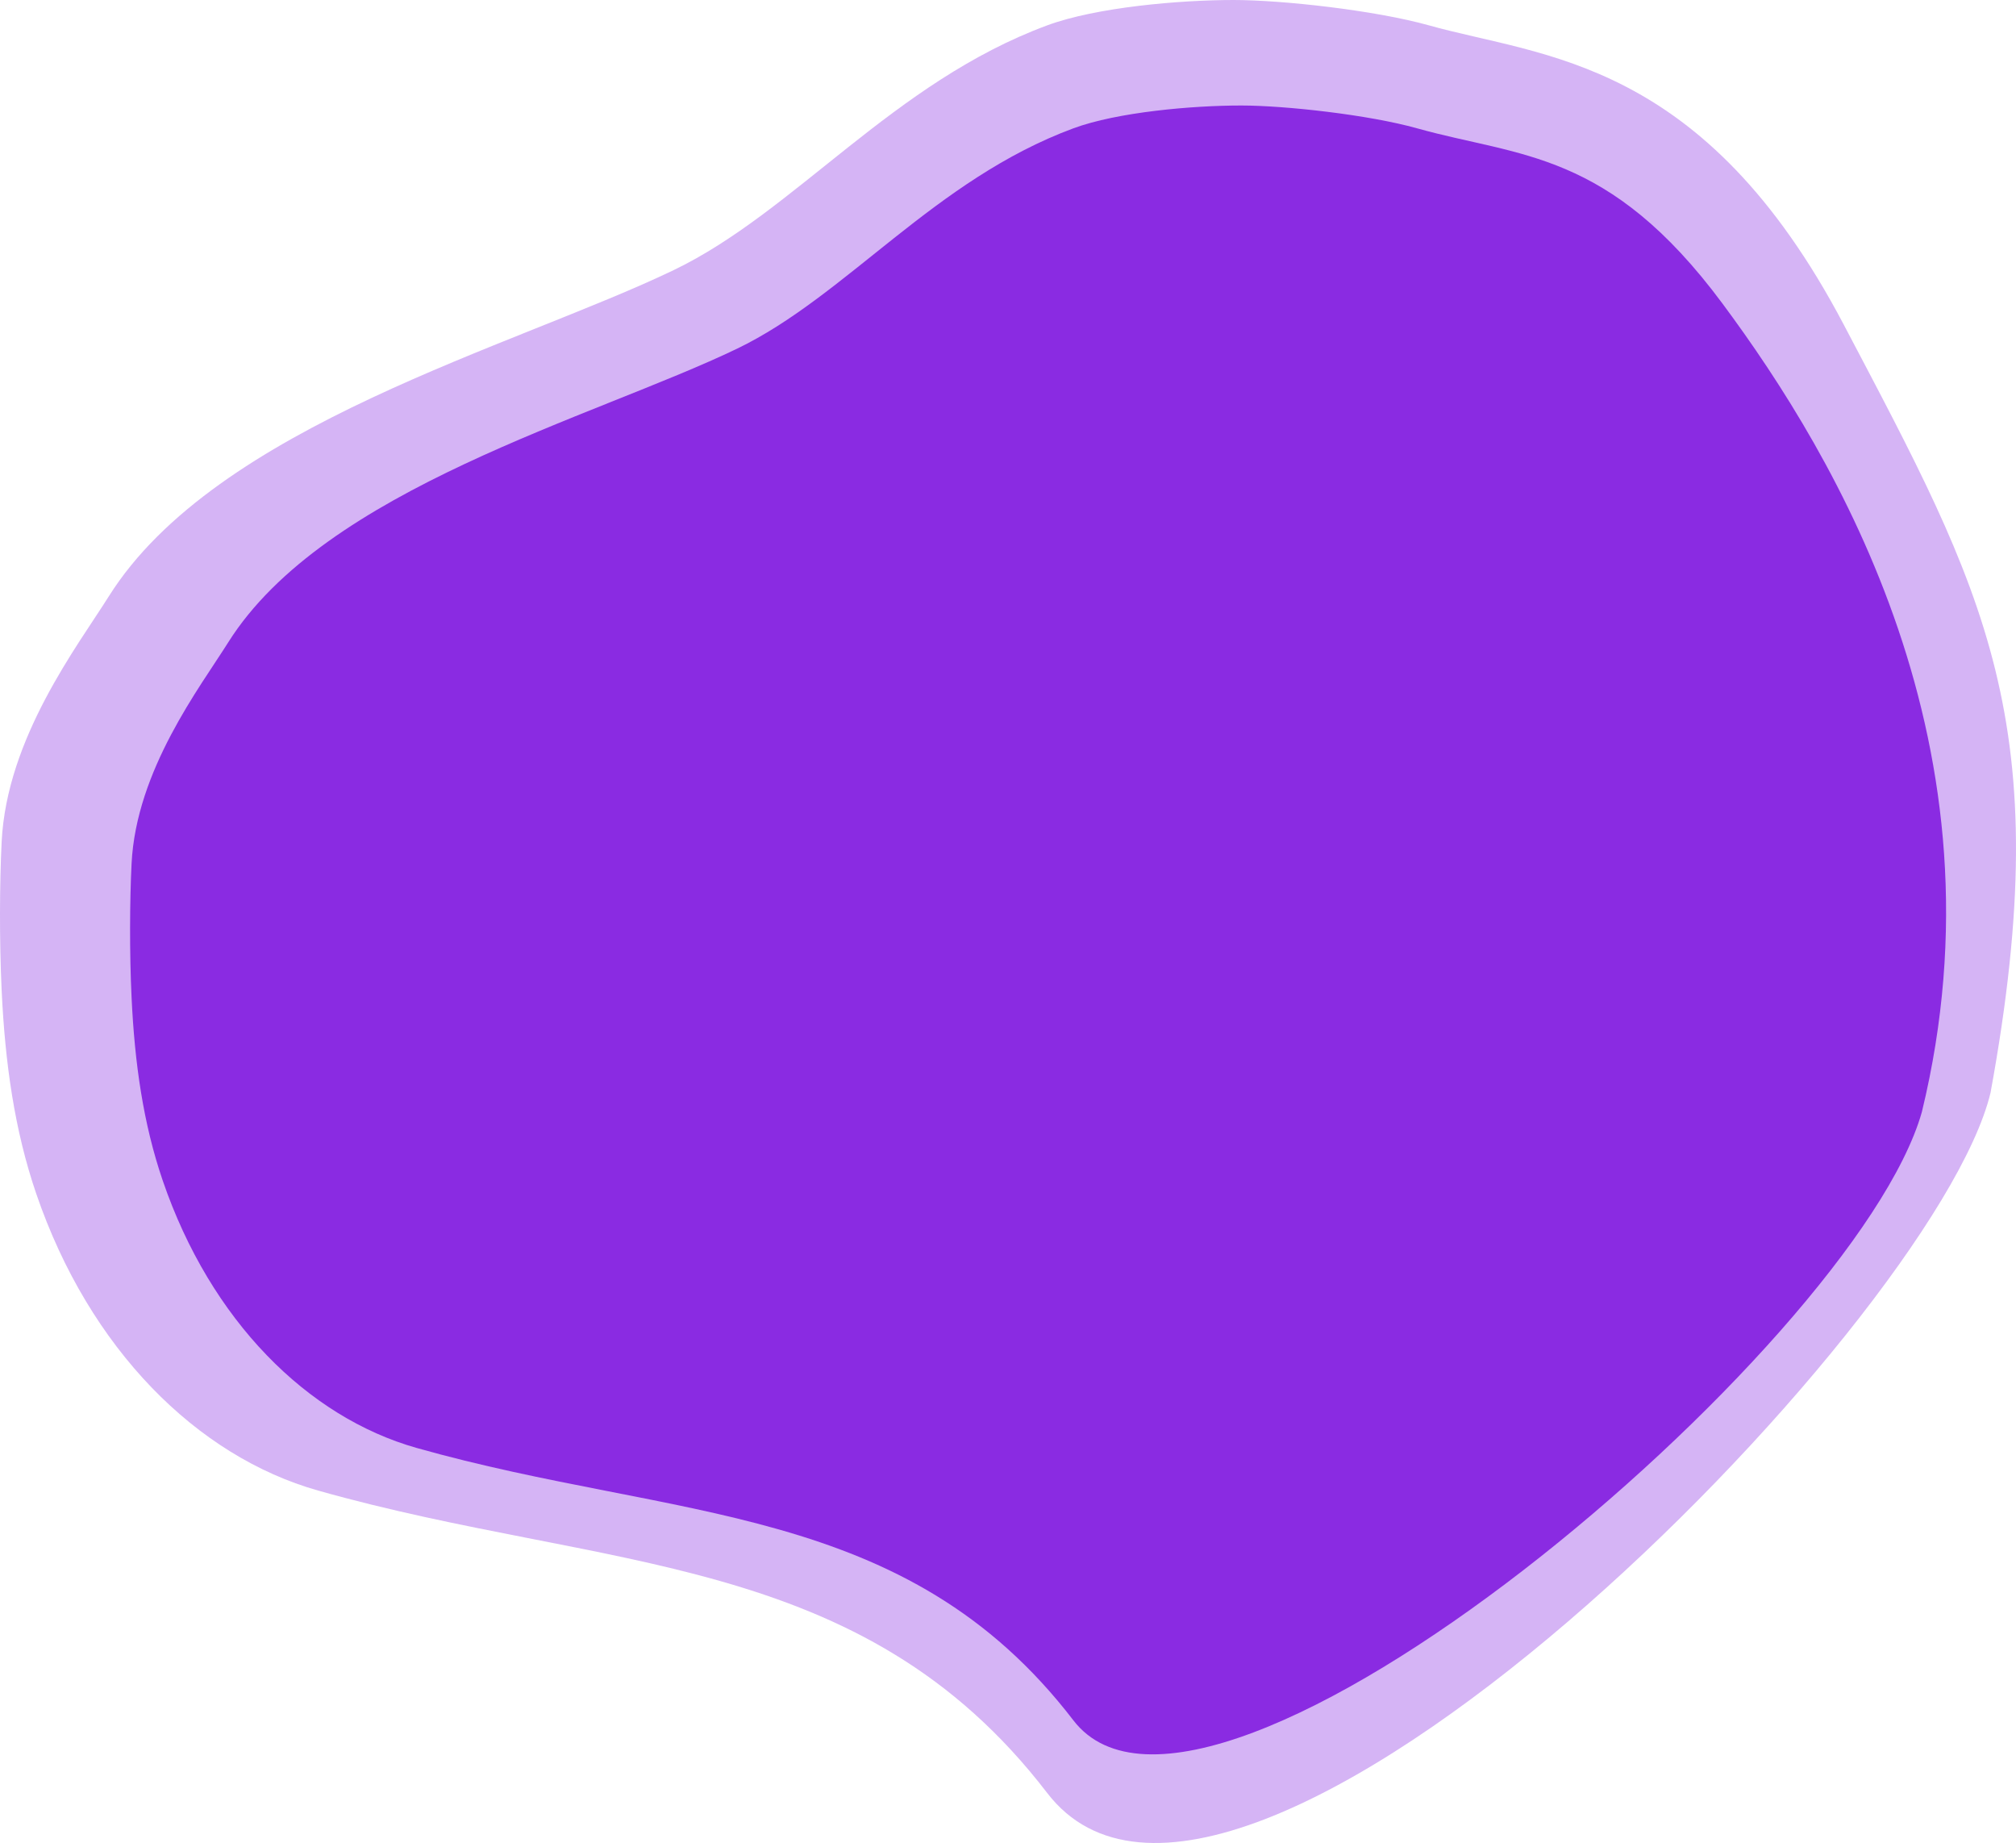 <svg xmlns="http://www.w3.org/2000/svg" width="573.384" height="524.072" viewBox="0 0 573.384 524.072"><defs><style>.a,.b{fill:#8a2be2;}.a{opacity:0.353;}</style></defs><g transform="translate(0)"><path class="a" d="M-29.1,92.318c-39.935-75.881-85.563-76.009-117.99-85.108C-162.467,2.9-188.925,0-202.641,0c-15.4,0-39.107,2.066-53.01,7.211-43.835,16.22-71.759,53.015-106.206,69.58C-407.229,98.61-492.045,121-522.556,169.582c-8.87,14.125-29.014,40.236-30.472,69.8-.585,11.85-.662,28.107,0,42.217.973,20.748,3.678,39.83,9.828,57.813,15.124,44.225,45.728,74.706,80.171,84.441,81.738,23.1,154.368,16.918,207.378,86S-3.408,377.4,12.645,310.734C31.955,205.315,10.83,168.2-29.1,92.318Z" transform="translate(553.496 0)"/><path class="b" d="M-69.267,56.338c-32.417-43.678-57.646-41.65-86.854-49.844C-169.968,2.609-193.8,0-206.153,0c-13.875,0-35.225,1.861-47.748,6.494C-293.385,21.1-318.538,54.241-349.565,69.16c-40.868,19.651-117.265,39.813-144.748,83.569-7.99,12.721-26.133,36.237-27.447,62.864-.527,10.673-.6,25.314,0,38.022.876,18.686,3.313,35.872,8.853,52.068,13.623,39.83,41.188,67.282,72.213,76.05,73.624,20.807,139.044,15.237,186.793,77.452,38.291,49.892,222.277-105.856,241.324-172.955C12.6,182.752-36.851,100.016-69.267,56.338Z" transform="translate(559.181 30)"/></g></svg>